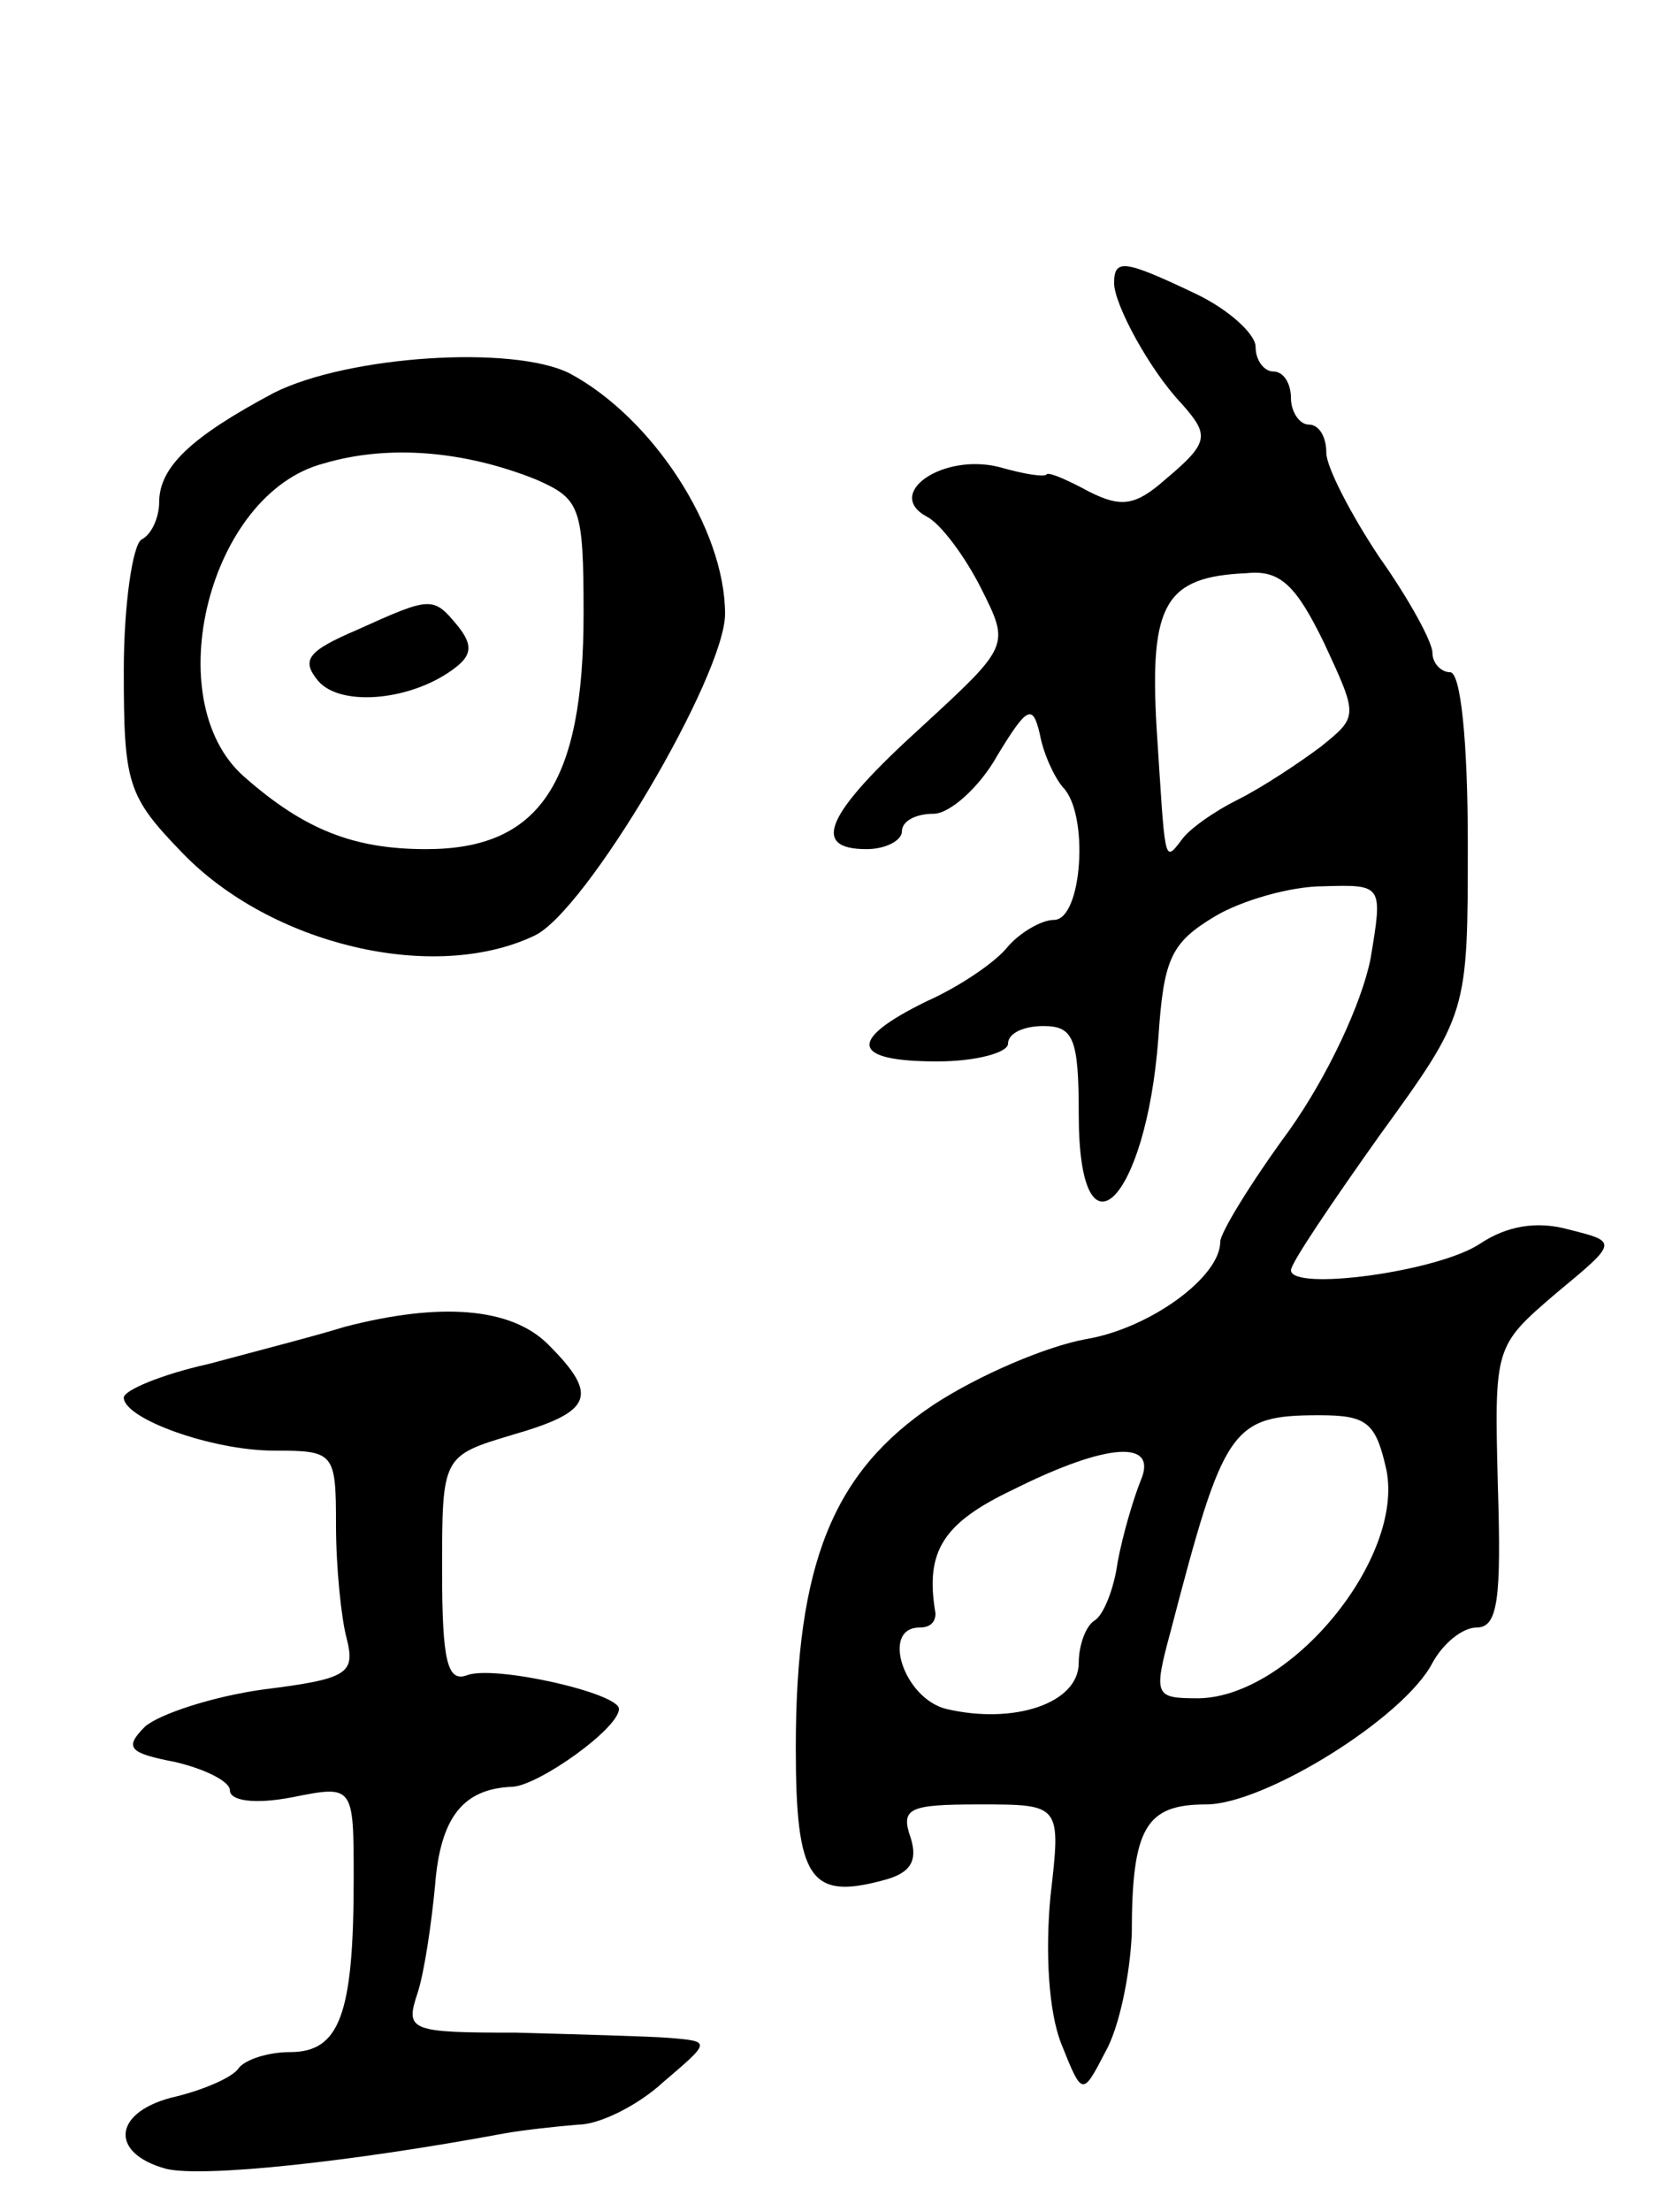 <svg version="1.0" xmlns="http://www.w3.org/2000/svg" width="95" height="125" viewBox="0 0 95 125" ><g transform="translate(0,125) scale(0.1,-0.1)" ><path d="M630 1090 c0 -12 20 -49 38 -68 16 -18 16 -22 -9 -43 -17 -15 -25 -16 -43 -7 -11 6 -22 11 -24 10 -1 -2 -13 0 -27 4 -32 8 -65 -15 -41 -28 8 -4 22 -23 31 -41 16 -32 16 -32 -34 -78 -54 -49 -63 -69 -31 -69 11 0 20 5 20 10 0 6 8 10 18 10 9 0 26 15 36 33 17 28 20 29 24 12 2 -11 8 -24 13 -30 15 -15 11 -75 -5 -75 -7 0 -19 -7 -26 -15 -7 -9 -28 -23 -46 -31 -45 -22 -43 -34 6 -34 22 0 40 5 40 10 0 6 9 10 20 10 17 0 20 -7 20 -50 0 -87 38 -50 45 43 3 45 7 54 32 69 15 9 43 17 61 17 34 1 34 1 27 -41 -5 -25 -24 -66 -46 -97 -22 -30 -39 -58 -39 -63 0 -20 -40 -49 -76 -55 -22 -4 -60 -20 -86 -37 -57 -38 -78 -90 -78 -194 0 -74 8 -86 49 -75 16 4 20 11 16 24 -6 17 -1 19 39 19 46 0 46 0 40 -52 -3 -32 -1 -65 6 -83 12 -30 12 -30 25 -5 8 14 14 44 15 67 0 60 8 73 42 73 33 0 112 49 128 80 6 11 17 20 25 20 12 0 14 16 12 80 -2 79 -2 79 33 109 35 29 35 29 7 36 -18 5 -35 2 -50 -8 -24 -16 -107 -27 -107 -15 0 4 23 38 50 76 50 69 50 69 50 165 0 58 -4 97 -10 97 -5 0 -10 5 -10 11 0 6 -13 30 -30 54 -16 24 -30 51 -30 59 0 9 -4 16 -10 16 -5 0 -10 7 -10 15 0 8 -4 15 -10 15 -5 0 -10 6 -10 14 0 7 -15 21 -34 30 -40 19 -46 20 -46 6z m119 -204 c19 -41 19 -41 -2 -58 -12 -9 -33 -23 -47 -30 -14 -7 -28 -17 -32 -23 -10 -13 -9 -13 -14 64 -4 70 5 85 51 87 19 2 28 -7 44 -40z m35 -467 c10 -50 -54 -128 -106 -129 -25 0 -26 1 -16 38 30 115 34 122 84 122 27 0 32 -4 38 -31z m-139 -6 c-4 -10 -10 -30 -13 -46 -2 -15 -8 -30 -13 -33 -5 -3 -9 -14 -9 -24 0 -23 -37 -35 -75 -26 -24 6 -37 46 -15 46 6 0 9 3 9 8 -6 35 4 51 44 70 54 27 82 28 72 5z"/><path d="M155 1028 c-47 -25 -65 -42 -65 -62 0 -8 -4 -18 -10 -21 -5 -3 -10 -37 -10 -74 0 -64 2 -71 33 -103 50 -52 142 -74 199 -47 29 13 108 147 108 182 0 48 -41 111 -88 136 -32 16 -125 10 -167 -11z m148 -49 c25 -11 27 -15 27 -76 0 -96 -25 -133 -89 -133 -41 0 -69 11 -103 41 -49 43 -20 160 45 177 37 11 80 7 120 -9z"/><path d="M202 894 c-28 -12 -32 -17 -22 -29 13 -15 54 -11 78 8 9 7 9 13 1 23 -14 17 -15 17 -57 -2z"/><path d="M195 500 c-16 -5 -51 -14 -77 -21 -27 -6 -48 -15 -48 -19 0 -12 50 -30 85 -30 34 0 35 -1 35 -42 0 -24 3 -53 6 -64 5 -20 1 -23 -47 -29 -29 -4 -59 -14 -67 -21 -12 -12 -9 -15 17 -20 17 -4 31 -11 31 -16 0 -6 14 -8 35 -4 35 7 35 7 35 -46 0 -77 -8 -98 -36 -98 -12 0 -25 -4 -29 -9 -3 -5 -19 -12 -35 -16 -36 -8 -39 -32 -6 -41 21 -5 105 4 191 20 11 2 30 4 42 5 12 0 34 11 48 24 27 23 27 23 4 25 -13 1 -52 2 -87 3 -60 0 -63 1 -56 22 4 12 8 40 10 61 3 39 16 55 44 56 15 1 60 33 60 44 0 9 -71 25 -86 19 -11 -4 -14 8 -14 59 0 65 0 65 40 77 45 13 49 22 20 51 -21 21 -61 24 -115 10z"/></g></svg> 
